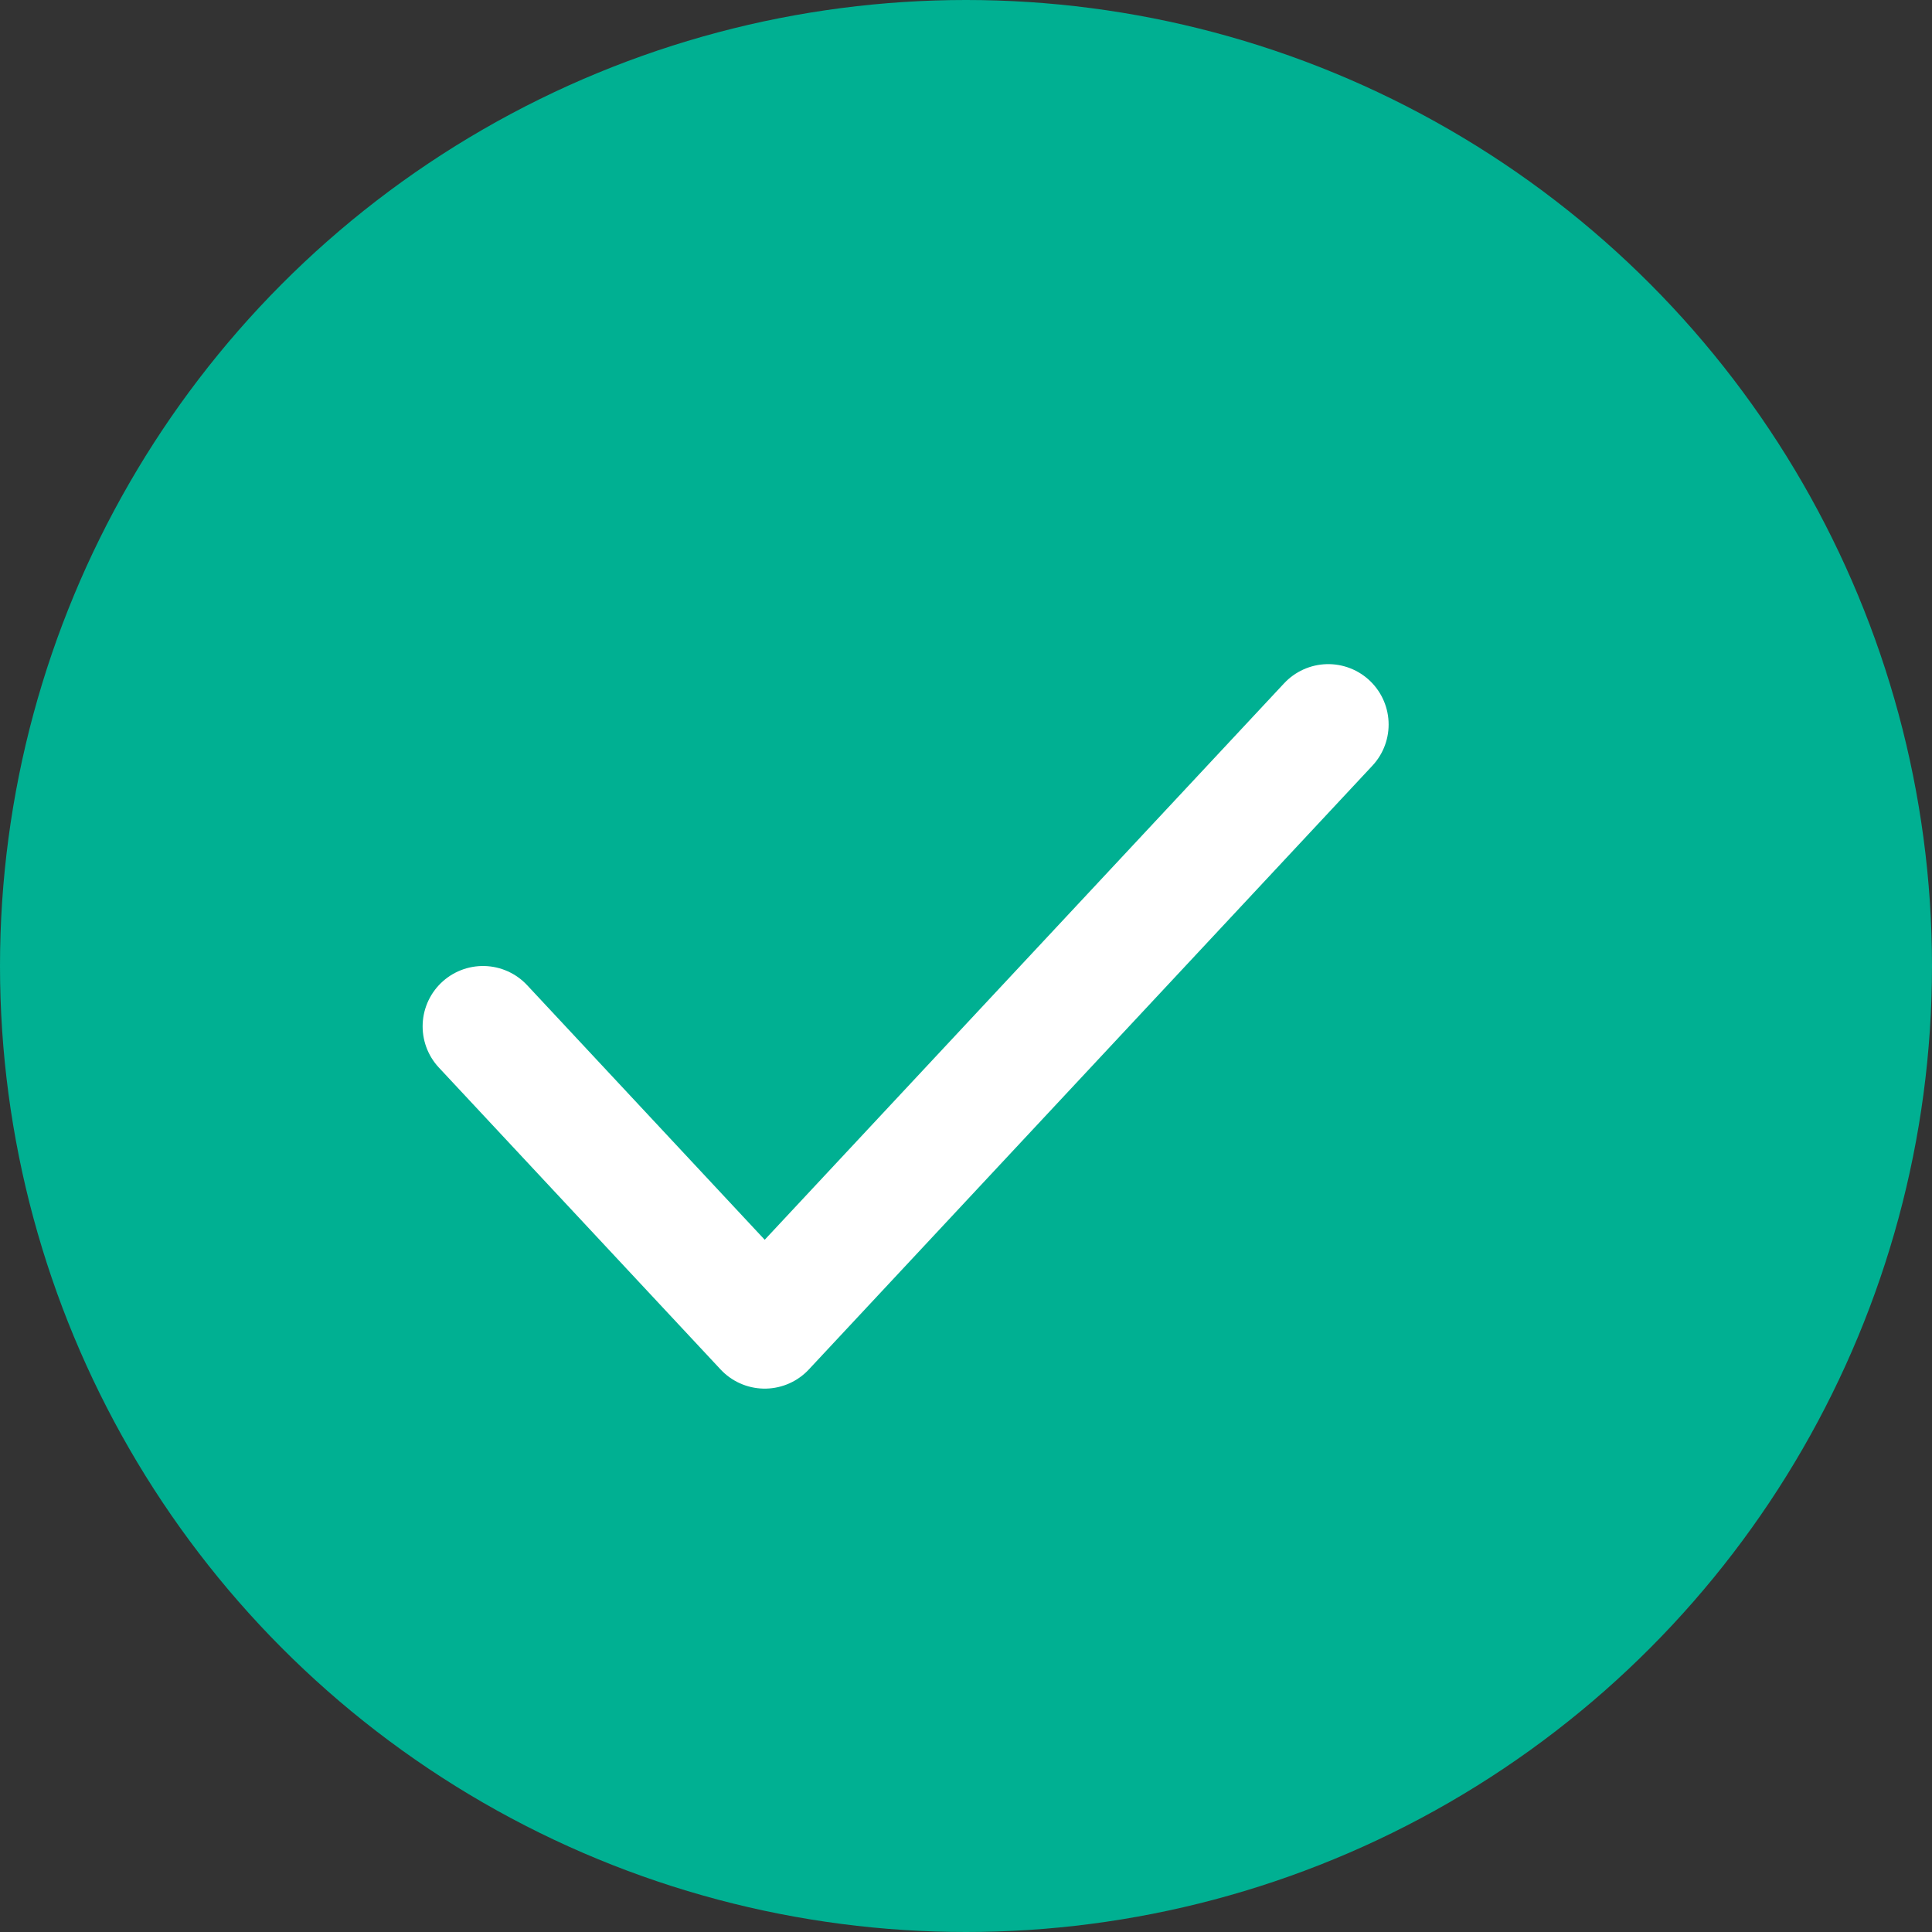 <svg width="16" height="16" viewBox="0 0 16 16" fill="none" xmlns="http://www.w3.org/2000/svg">
<rect x="0" y="0" width="16" height="16" fill="#333333" stroke="none"/>
<circle cx="8" cy="8" r="8" fill="#00B092"/>
<path d="M11 6L6.333 11L4 8.5" stroke="white" stroke-linecap="round" stroke-linejoin="round"/>
</svg>
